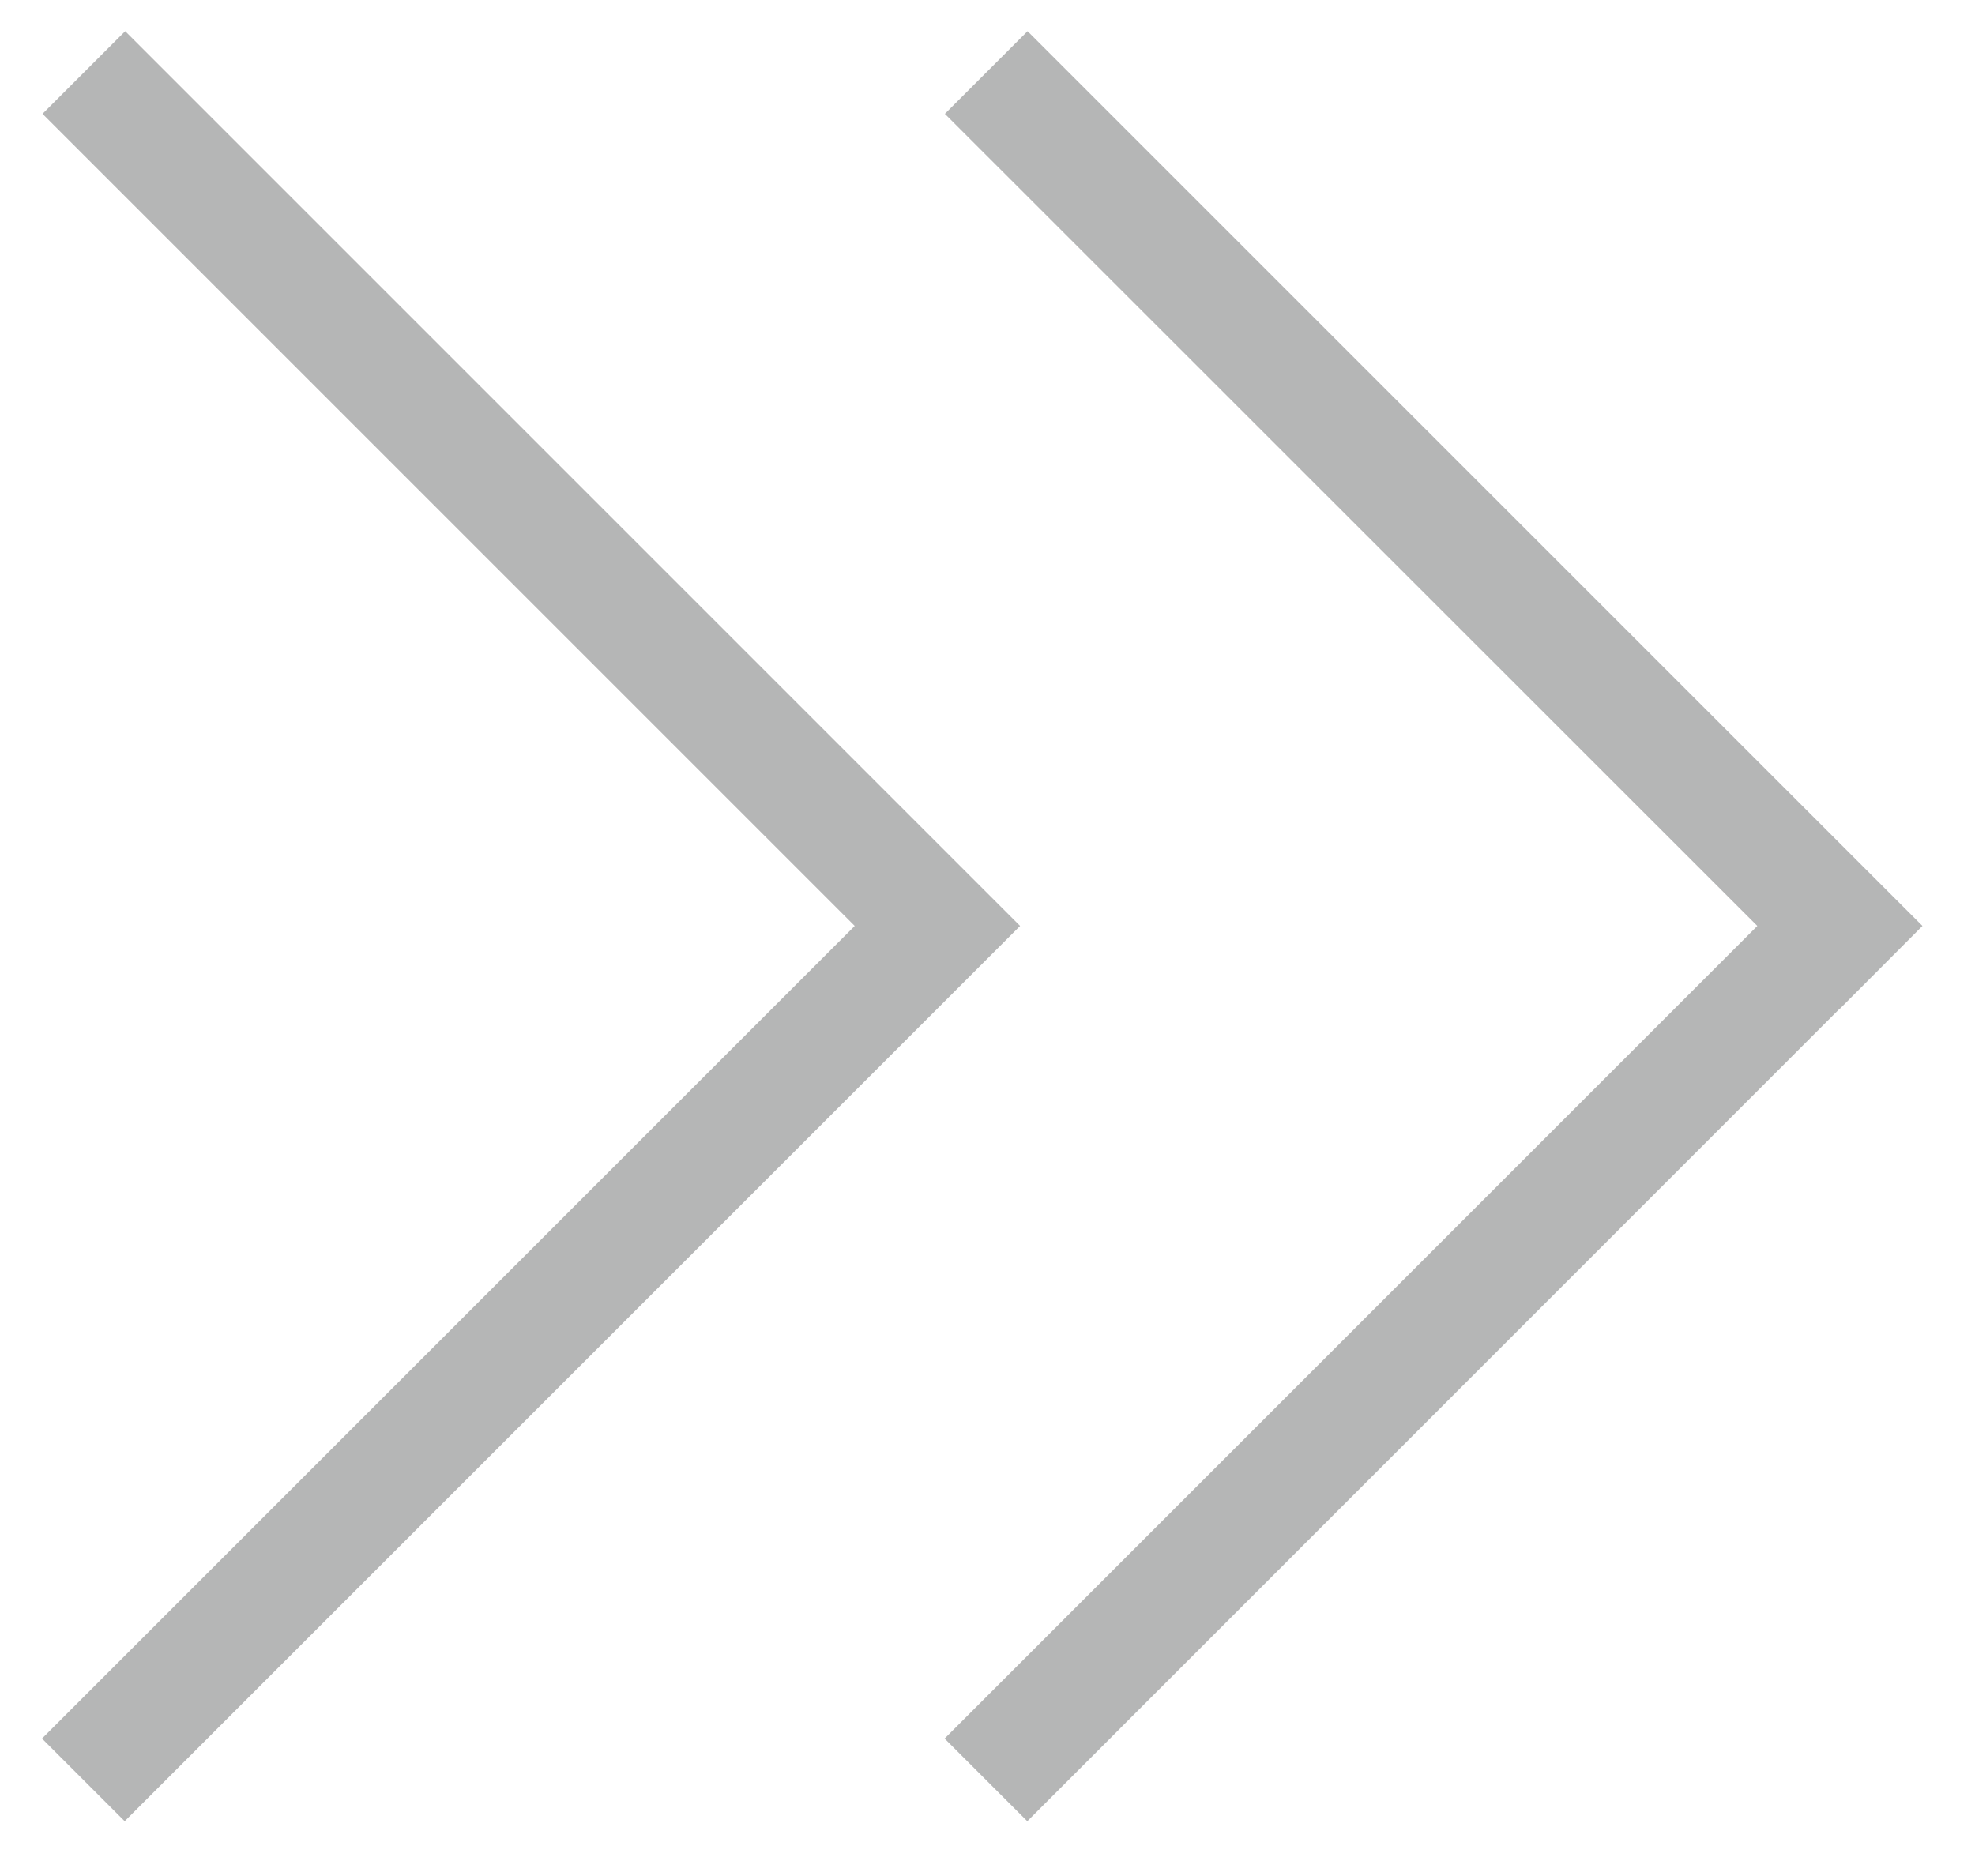 <?xml version="1.0" encoding="utf-8"?>
<!-- Generator: Adobe Illustrator 26.2.1, SVG Export Plug-In . SVG Version: 6.00 Build 0)  -->
<svg version="1.1" id="圖層_1" xmlns="http://www.w3.org/2000/svg" xmlns:xlink="http://www.w3.org/1999/xlink" x="0px" y="0px"
	 viewBox="0 0 76.67 72.84" style="enable-background:new 0 0 76.67 72.84;" xml:space="preserve">
<style type="text/css">
	.st0{display:none;fill:#B5B6B6;}
	.st1{display:none;fill:#E37226;}
	.st2{fill:#B5B6B6;}
	.st3{display:none;}
	.st4{display:inline;fill:#E37226;}
</style>
<polygon class="st0" points="57.12,35.95 22.37,1.21 19.17,4.42 50.7,35.95 19.15,67.5 22.36,70.71 53.91,39.16 53.91,39.16 "/>
<polygon class="st1" points="57.12,35.95 22.37,1.21 19.17,4.42 50.7,35.95 19.15,67.5 22.36,70.71 53.91,39.16 53.91,39.16 "/>
<g>
	<polygon class="st2" points="39.6,35.95 4.86,1.21 1.65,4.42 33.18,35.95 1.63,67.5 4.84,70.71 36.39,39.16 36.39,39.16 	"/>
	<polygon class="st2" points="74.63,35.95 39.89,1.21 36.68,4.42 68.22,35.95 36.67,67.5 39.88,70.71 71.42,39.16 71.43,39.16 	"/>
</g>
<g class="st3">
	<polygon class="st4" points="39.6,35.95 4.86,1.21 1.65,4.42 33.18,35.95 1.63,67.5 4.84,70.71 36.39,39.16 36.39,39.16 	"/>
	<polygon class="st4" points="74.63,35.95 39.89,1.21 36.68,4.42 68.22,35.95 36.67,67.5 39.88,70.71 71.42,39.16 71.43,39.16 	"/>
</g>
</svg>

